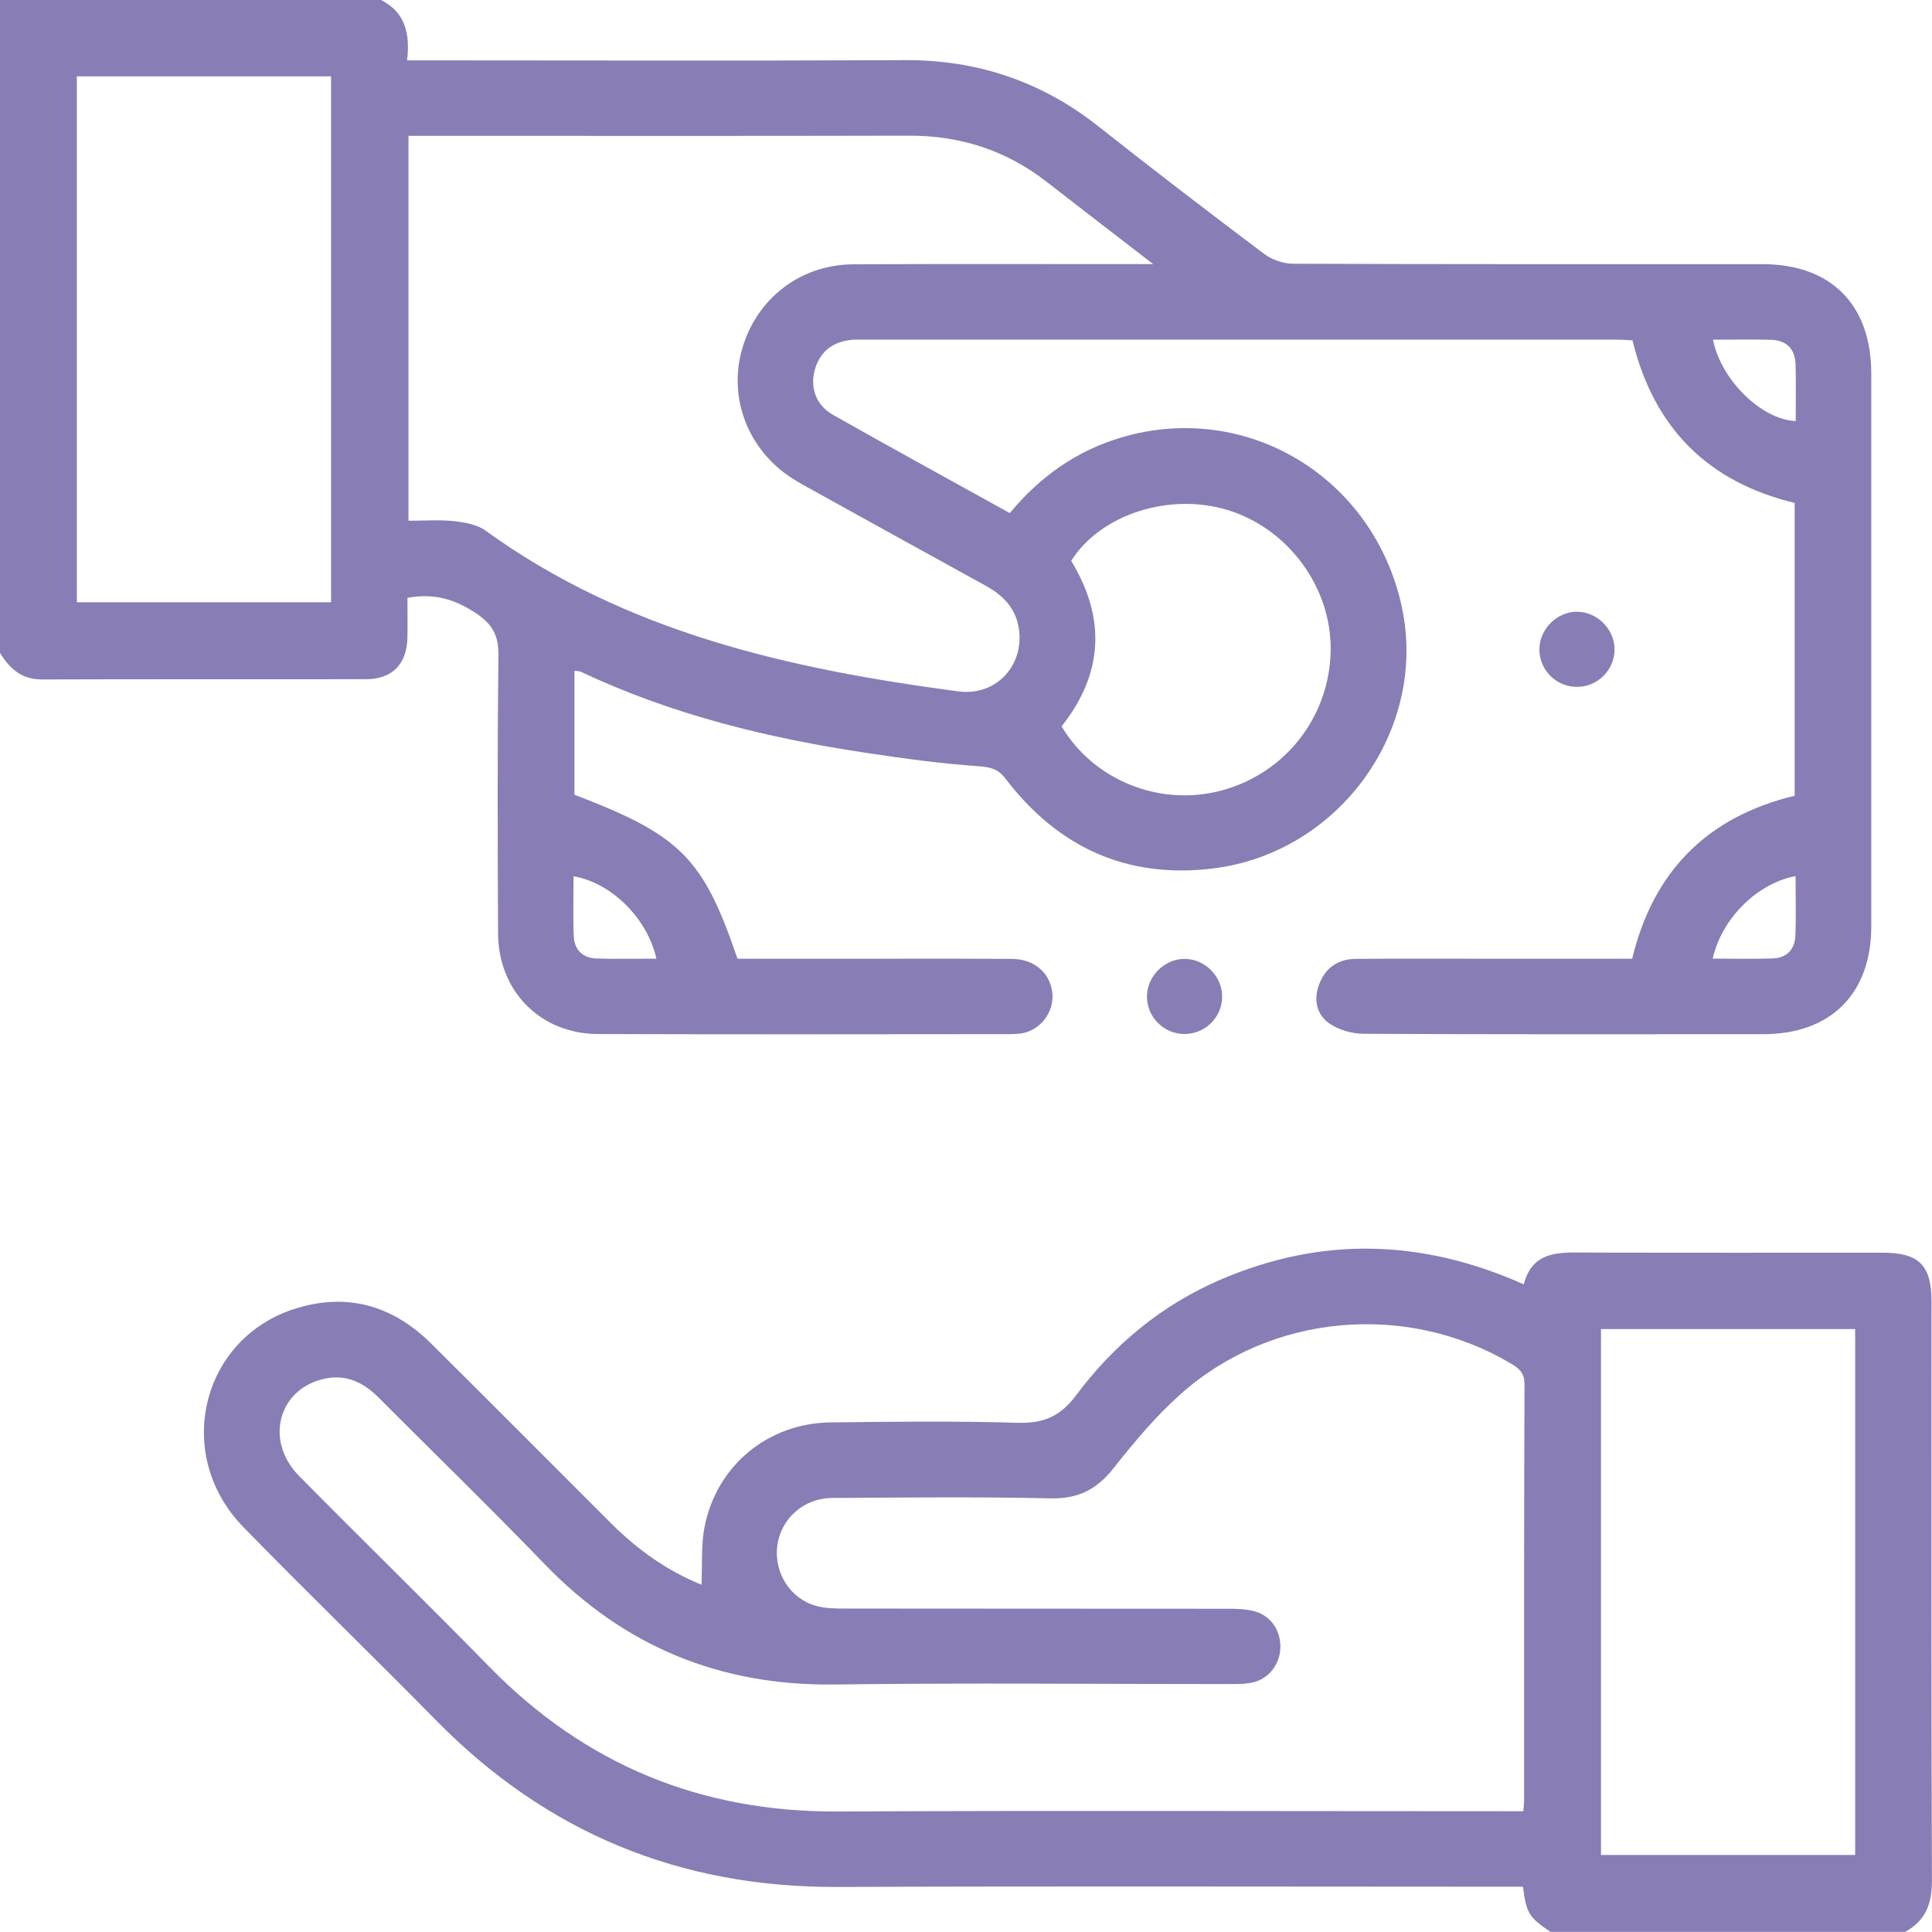 <?xml version="1.0" encoding="UTF-8"?> <svg xmlns="http://www.w3.org/2000/svg" xmlns:xlink="http://www.w3.org/1999/xlink" fill="none" height="48" viewBox="0 0 48 48" width="48"> <clipPath id="a"> <path d="m0 0h48v48h-48z"></path> </clipPath> <g clip-path="url(#a)" fill="#897db5"> <path d="m9.467 0c.605.305.725.843.647 1.5h.548c3.937 0 7.872.014 11.809-.006 1.806-.01 3.398.525 4.815 1.643 1.36 1.075 2.736 2.129 4.121 3.171.193.145.475.242.715.244 3.889.015 7.779.01 11.669.011 1.698 0 2.699 1.006 2.7 2.714 0 4.577.001 9.156 0 13.734 0 1.676-1.003 2.681-2.681 2.683-3.312.003-6.623.007-9.935-.01-.291-.001-.625-.099-.859-.265-.312-.223-.385-.596-.239-.973.158-.409.472-.618.903-.623.999-.009 2-.004 2.999-.004h3.872c.521-2.161 1.851-3.522 4.037-4.049v-7.275c-2.144-.516-3.497-1.851-4.029-4.039-.132-.006-.268-.018-.405-.018-6.232 0-12.466 0-18.698 0-.094 0-.188-.004-.281.004-.467.041-.793.274-.927.73-.132.45.022.894.445 1.133 1.451.821 2.914 1.623 4.395 2.442.755-.911 1.672-1.559 2.801-1.887 3.104-.901 6.245 1.005 6.938 4.216.657 3.042-1.543 6.114-4.691 6.501-2.136.263-3.853-.527-5.149-2.225-.199-.26-.387-.294-.691-.316-.914-.065-1.826-.189-2.733-.325-2.463-.367-4.867-.951-7.131-2.021-.039-.019-.089-.015-.16-.026v3.081c2.636 1.005 3.198 1.567 4.051 4.075h2.794c1.344 0 2.687-.006 4.03.004.542.004.925.334.994.81.063.439-.218.886-.654 1.015-.132.039-.277.044-.416.044-3.406.003-6.811.009-10.216-.003-1.431-.005-2.474-1.066-2.481-2.501-.01-2.296-.019-4.594.01-6.89.006-.507-.141-.791-.577-1.076-.52-.339-1.023-.489-1.684-.37 0 .321.006.659-.001.996-.015.647-.376 1.024-1.021 1.025-2.687.006-5.373-.003-8.06.007-.505.001-.803-.269-1.041-.66v-16.221zm.679 12.938c.392 0 .766-.029 1.133.01.268.029.574.083.784.235 3.506 2.538 7.568 3.44 11.743 3.994.958.128 1.67-.671 1.499-1.607-.089-.484-.403-.791-.82-1.02-1.421-.781-2.84-1.567-4.26-2.353-.178-.098-.357-.195-.527-.302-1.102-.7-1.608-1.985-1.265-3.208.353-1.26 1.442-2.112 2.764-2.12 2.279-.013 4.559-.004 6.84-.005h.614c-.96-.741-1.801-1.385-2.636-2.036-1.01-.789-2.151-1.159-3.433-1.155-3.982.01-7.963.004-11.945.004-.164 0-.328 0-.488 0v9.564zm-8.237-11.041v13.066h6.316v-13.066zm24.466 16.148c.794 1.343 2.444 2.004 3.969 1.596 1.583-.422 2.682-1.823 2.716-3.46.033-1.58-1.057-3.062-2.582-3.516-1.449-.431-3.146.125-3.864 1.269.865 1.425.8 2.8-.238 4.111zm16.184-9.605c.197 1.002 1.211 1.988 2.055 2.021 0-.468.009-.935-.003-1.401-.01-.39-.225-.608-.616-.618-.467-.011-.934-.003-1.438-.003zm-26.25 15.377c-.23-1.009-1.119-1.883-2.059-2.047 0 .5-.016.995.005 1.489.015.343.227.546.574.555.482.014.964.004 1.48.004zm26.244 0c.516 0 .998.01 1.48-.004.347-.01.557-.215.572-.557.021-.492.005-.988.005-1.488-.945.171-1.835 1.049-2.059 2.049z"></path> <path d="m38.523 48c-.54-.369-.599-.463-.686-1.125h-.548c-5.497 0-10.993-.016-16.49.006-3.906.016-7.215-1.345-9.954-4.129-1.588-1.614-3.216-3.19-4.797-4.81-1.761-1.805-1.051-4.714 1.316-5.438 1.283-.393 2.405-.059 3.348.876 1.496 1.485 2.983 2.981 4.474 4.47.656.655 1.399 1.181 2.243 1.522.022-.5-.015-.988.078-1.449.305-1.521 1.58-2.566 3.132-2.584 1.545-.018 3.093-.037 4.637.01.639.02 1.064-.154 1.452-.674.947-1.272 2.146-2.263 3.616-2.891 2.492-1.064 4.975-1.006 7.514.125.219-.848.895-.792 1.568-.79 2.452.009 4.904.003 7.355.004.897 0 1.207.312 1.207 1.215 0 4.795-.007 9.59.01 14.385.003.576-.159.998-.666 1.275h-8.81zm-.677-3c.01-.126.02-.188.02-.249 0-3.453-.004-6.904.01-10.356.001-.3-.149-.407-.357-.53-2.596-1.525-5.952-1.228-8.198.781-.612.547-1.149 1.191-1.662 1.839-.414.524-.876.756-1.558.741-1.811-.04-3.623-.021-5.434-.009-.706.005-1.268.52-1.356 1.186-.085.657.311 1.306.947 1.49.234.068.493.071.741.071 3.171.005 6.341.001 9.51.005.217 0 .441.006.649.06.429.111.686.512.649.961-.036.425-.339.764-.763.826-.184.028-.373.024-.561.024-3.248.001-6.498-.033-9.745.011-2.85.037-5.233-.944-7.209-2.993-1.355-1.405-2.756-2.766-4.135-4.147-.391-.391-.845-.588-1.399-.441-1.103.289-1.407 1.548-.563 2.401 1.569 1.589 3.169 3.149 4.731 4.745 2.377 2.428 5.247 3.606 8.646 3.59 5.482-.026 10.963-.007 16.445-.007zm1.93-11.98v13.066h6.315v-13.066z"></path> <path d="m40.113 16.129c.004.501-.402.921-.904.936-.525.016-.958-.4-.963-.922-.004-.512.441-.955.949-.944.496.011.914.435.918.93z"></path> <path d="m29.43 25.69c-.522 0-.947-.432-.934-.953.013-.495.441-.914.934-.914.513 0 .947.446.934.96-.013.502-.428.906-.934.906z"></path> </g> </svg> 